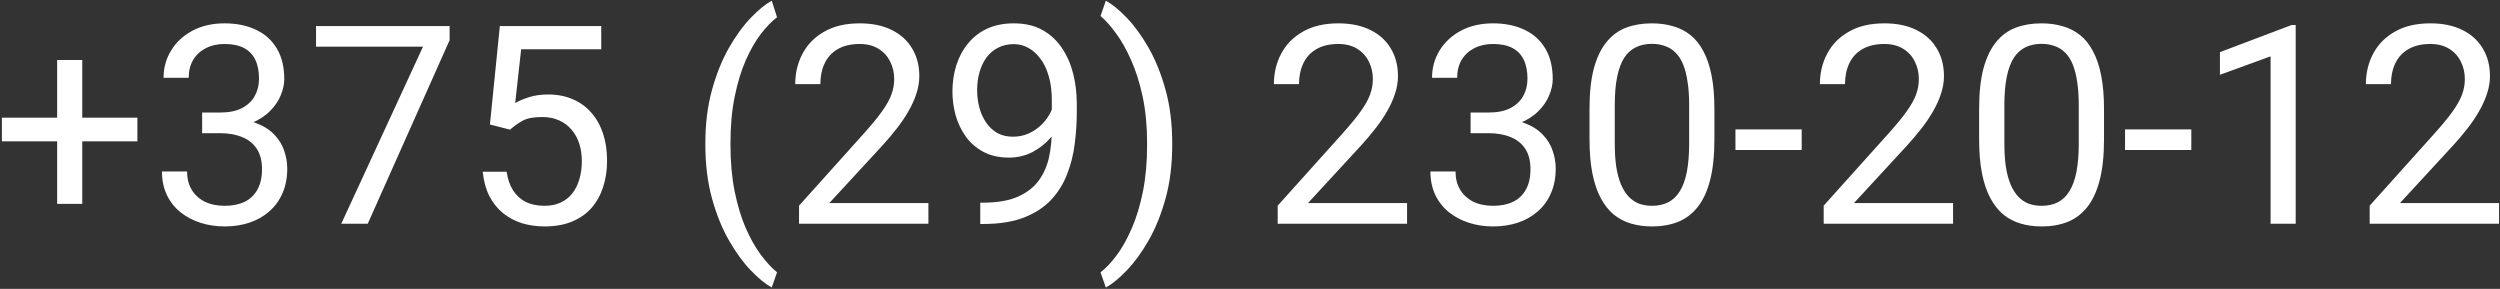 <?xml version="1.0" encoding="UTF-8"?> <svg xmlns="http://www.w3.org/2000/svg" width="1151" height="133" viewBox="0 0 1151 133" fill="none"><rect x="0" y="0" width="1151" height="133" fill="#333333" stroke="none"/><path d="M63.25 54.188V65.062H0.875V54.188H63.25ZM37.875 27.625V93.875H26.312V27.625H37.875ZM93.062 51.812H101.312C105.354 51.812 108.688 51.146 111.312 49.812C113.979 48.438 115.958 46.583 117.25 44.25C118.583 41.875 119.25 39.208 119.25 36.25C119.25 32.75 118.667 29.812 117.5 27.438C116.333 25.062 114.583 23.271 112.25 22.062C109.917 20.854 106.958 20.25 103.375 20.25C100.125 20.25 97.25 20.896 94.75 22.188C92.292 23.438 90.354 25.229 88.938 27.562C87.562 29.896 86.875 32.646 86.875 35.812H75.312C75.312 31.188 76.479 26.979 78.812 23.188C81.146 19.396 84.417 16.375 88.625 14.125C92.875 11.875 97.792 10.75 103.375 10.75C108.875 10.75 113.688 11.729 117.812 13.688C121.938 15.604 125.146 18.479 127.438 22.312C129.729 26.104 130.875 30.833 130.875 36.5C130.875 38.792 130.333 41.25 129.25 43.875C128.208 46.458 126.562 48.875 124.312 51.125C122.104 53.375 119.229 55.229 115.688 56.688C112.146 58.104 107.896 58.812 102.938 58.812H93.062V51.812ZM93.062 61.312V54.375H102.938C108.729 54.375 113.521 55.062 117.312 56.438C121.104 57.812 124.083 59.646 126.25 61.938C128.458 64.229 130 66.75 130.875 69.5C131.792 72.208 132.25 74.917 132.25 77.625C132.25 81.875 131.521 85.646 130.062 88.938C128.646 92.229 126.625 95.021 124 97.312C121.417 99.604 118.375 101.333 114.875 102.5C111.375 103.667 107.562 104.25 103.438 104.25C99.479 104.25 95.75 103.688 92.25 102.562C88.792 101.438 85.729 99.812 83.062 97.688C80.396 95.521 78.312 92.875 76.812 89.75C75.312 86.583 74.562 82.979 74.562 78.938H86.125C86.125 82.104 86.812 84.875 88.188 87.25C89.604 89.625 91.604 91.479 94.188 92.812C96.812 94.104 99.896 94.75 103.438 94.75C106.979 94.75 110.021 94.146 112.562 92.938C115.146 91.688 117.125 89.812 118.5 87.312C119.917 84.812 120.625 81.667 120.625 77.875C120.625 74.083 119.833 70.979 118.25 68.562C116.667 66.104 114.417 64.292 111.5 63.125C108.625 61.917 105.229 61.312 101.312 61.312H93.062ZM207 12V18.5L169.312 103H157.125L194.75 21.5H145.5V12H207ZM234.812 59.688L225.562 57.312L230.125 12H276.812V22.688H239.938L237.188 47.438C238.854 46.479 240.958 45.583 243.5 44.75C246.083 43.917 249.042 43.5 252.375 43.5C256.583 43.5 260.354 44.229 263.688 45.688C267.021 47.104 269.854 49.146 272.188 51.812C274.562 54.479 276.375 57.688 277.625 61.438C278.875 65.188 279.5 69.375 279.5 74C279.5 78.375 278.896 82.396 277.688 86.062C276.521 89.729 274.75 92.938 272.375 95.688C270 98.396 267 100.5 263.375 102C259.792 103.5 255.562 104.25 250.688 104.25C247.021 104.25 243.542 103.75 240.25 102.75C237 101.708 234.083 100.146 231.5 98.062C228.958 95.938 226.875 93.312 225.25 90.188C223.667 87.021 222.667 83.312 222.25 79.062H233.25C233.75 82.479 234.75 85.354 236.25 87.688C237.75 90.021 239.708 91.792 242.125 93C244.583 94.167 247.438 94.75 250.688 94.75C253.438 94.75 255.875 94.271 258 93.312C260.125 92.354 261.917 90.979 263.375 89.188C264.833 87.396 265.938 85.229 266.688 82.688C267.479 80.146 267.875 77.292 267.875 74.125C267.875 71.25 267.479 68.583 266.688 66.125C265.896 63.667 264.708 61.521 263.125 59.688C261.583 57.854 259.688 56.438 257.438 55.438C255.188 54.396 252.604 53.875 249.688 53.875C245.812 53.875 242.875 54.396 240.875 55.438C238.917 56.479 236.896 57.896 234.812 59.688ZM324.75 66.625V66C324.75 56.917 325.771 48.708 327.812 41.375C329.854 34 332.458 27.542 335.625 22C338.792 16.458 342.125 11.875 345.625 8.25C349.125 4.583 352.354 1.938 355.312 0.312L357.75 7.938C355.292 9.812 352.792 12.396 350.25 15.688C347.75 18.979 345.438 23.021 343.312 27.812C341.229 32.604 339.542 38.167 338.25 44.5C336.958 50.833 336.312 57.958 336.312 65.875V66.75C336.312 74.667 336.958 81.812 338.25 88.188C339.542 94.521 341.229 100.104 343.312 104.938C345.438 109.771 347.75 113.875 350.25 117.25C352.792 120.667 355.292 123.375 357.75 125.375L355.312 132.375C352.354 130.75 349.125 128.104 345.625 124.438C342.125 120.812 338.792 116.229 335.625 110.688C332.458 105.188 329.854 98.75 327.812 91.375C325.771 84 324.75 75.75 324.75 66.625ZM427.438 93.5V103H367.875V94.688L397.688 61.5C401.354 57.417 404.188 53.958 406.188 51.125C408.229 48.25 409.646 45.688 410.438 43.438C411.271 41.146 411.688 38.812 411.688 36.438C411.688 33.438 411.062 30.729 409.812 28.312C408.604 25.854 406.812 23.896 404.438 22.438C402.062 20.979 399.188 20.25 395.812 20.25C391.771 20.25 388.396 21.042 385.688 22.625C383.021 24.167 381.021 26.333 379.688 29.125C378.354 31.917 377.688 35.125 377.688 38.75H366.125C366.125 33.625 367.25 28.938 369.5 24.688C371.75 20.438 375.083 17.062 379.5 14.562C383.917 12.021 389.354 10.75 395.812 10.75C401.562 10.75 406.479 11.771 410.562 13.812C414.646 15.812 417.771 18.646 419.938 22.312C422.146 25.938 423.25 30.188 423.25 35.062C423.25 37.729 422.792 40.438 421.875 43.188C421 45.896 419.771 48.604 418.188 51.312C416.646 54.021 414.833 56.688 412.75 59.312C410.708 61.938 408.521 64.521 406.188 67.062L381.812 93.5H427.438ZM451.312 93.312H452.5C459.167 93.312 464.583 92.375 468.75 90.5C472.917 88.625 476.125 86.104 478.375 82.938C480.625 79.771 482.167 76.208 483 72.25C483.833 68.25 484.25 64.146 484.25 59.938V46C484.25 41.875 483.771 38.208 482.812 35C481.896 31.792 480.604 29.104 478.938 26.938C477.312 24.771 475.458 23.125 473.375 22C471.292 20.875 469.083 20.312 466.75 20.312C464.083 20.312 461.688 20.854 459.562 21.938C457.479 22.979 455.708 24.458 454.25 26.375C452.833 28.292 451.75 30.542 451 33.125C450.25 35.708 449.875 38.521 449.875 41.562C449.875 44.271 450.208 46.896 450.875 49.438C451.542 51.979 452.562 54.271 453.938 56.312C455.312 58.354 457.021 59.979 459.062 61.188C461.146 62.354 463.583 62.938 466.375 62.938C468.958 62.938 471.375 62.438 473.625 61.438C475.917 60.396 477.938 59 479.688 57.25C481.479 55.458 482.896 53.438 483.938 51.188C485.021 48.938 485.646 46.583 485.812 44.125H491.312C491.312 47.583 490.625 51 489.25 54.375C487.917 57.708 486.042 60.75 483.625 63.5C481.208 66.25 478.375 68.458 475.125 70.125C471.875 71.75 468.333 72.562 464.5 72.562C460 72.562 456.104 71.688 452.812 69.938C449.521 68.188 446.812 65.854 444.688 62.938C442.604 60.021 441.042 56.771 440 53.188C439 49.562 438.5 45.896 438.5 42.188C438.5 37.854 439.104 33.792 440.312 30C441.521 26.208 443.312 22.875 445.688 20C448.062 17.083 451 14.812 454.5 13.188C458.042 11.562 462.125 10.75 466.75 10.75C471.958 10.75 476.396 11.792 480.062 13.875C483.729 15.958 486.708 18.75 489 22.25C491.333 25.75 493.042 29.688 494.125 34.062C495.208 38.438 495.75 42.938 495.75 47.562V51.75C495.75 56.458 495.438 61.25 494.812 66.125C494.229 70.958 493.083 75.583 491.375 80C489.708 84.417 487.271 88.375 484.062 91.875C480.854 95.333 476.667 98.083 471.5 100.125C466.375 102.125 460.042 103.125 452.5 103.125H451.312V93.312ZM539.688 66V66.625C539.688 75.75 538.667 84 536.625 91.375C534.583 98.75 531.979 105.188 528.812 110.688C525.646 116.229 522.312 120.812 518.812 124.438C515.312 128.104 512.083 130.75 509.125 132.375L506.688 125.375C509.146 123.5 511.625 120.875 514.125 117.5C516.625 114.167 518.938 110.042 521.062 105.125C523.188 100.25 524.896 94.625 526.188 88.25C527.479 81.833 528.125 74.667 528.125 66.75V65.875C528.125 57.958 527.438 50.812 526.062 44.438C524.688 38.021 522.896 32.375 520.688 27.5C518.521 22.625 516.188 18.521 513.688 15.188C511.229 11.812 508.896 9.208 506.688 7.375L509.125 0.312C512.083 1.938 515.312 4.583 518.812 8.25C522.312 11.875 525.646 16.458 528.812 22C531.979 27.542 534.583 34 536.625 41.375C538.667 48.708 539.688 56.917 539.688 66ZM647.812 93.5V103H588.25V94.688L618.062 61.5C621.729 57.417 624.562 53.958 626.562 51.125C628.604 48.25 630.021 45.688 630.812 43.438C631.646 41.146 632.062 38.812 632.062 36.438C632.062 33.438 631.438 30.729 630.188 28.312C628.979 25.854 627.188 23.896 624.812 22.438C622.438 20.979 619.562 20.25 616.188 20.25C612.146 20.25 608.771 21.042 606.062 22.625C603.396 24.167 601.396 26.333 600.062 29.125C598.729 31.917 598.062 35.125 598.062 38.75H586.5C586.5 33.625 587.625 28.938 589.875 24.688C592.125 20.438 595.458 17.062 599.875 14.562C604.292 12.021 609.729 10.75 616.188 10.75C621.938 10.75 626.854 11.771 630.938 13.812C635.021 15.812 638.146 18.646 640.312 22.312C642.521 25.938 643.625 30.188 643.625 35.062C643.625 37.729 643.167 40.438 642.25 43.188C641.375 45.896 640.146 48.604 638.562 51.312C637.021 54.021 635.208 56.688 633.125 59.312C631.083 61.938 628.896 64.521 626.562 67.062L602.188 93.5H647.812ZM677.062 51.812H685.312C689.354 51.812 692.688 51.146 695.312 49.812C697.979 48.438 699.958 46.583 701.25 44.25C702.583 41.875 703.25 39.208 703.25 36.25C703.25 32.75 702.667 29.812 701.5 27.438C700.333 25.062 698.583 23.271 696.25 22.062C693.917 20.854 690.958 20.25 687.375 20.25C684.125 20.25 681.25 20.896 678.75 22.188C676.292 23.438 674.354 25.229 672.938 27.562C671.562 29.896 670.875 32.646 670.875 35.812H659.312C659.312 31.188 660.479 26.979 662.812 23.188C665.146 19.396 668.417 16.375 672.625 14.125C676.875 11.875 681.792 10.75 687.375 10.75C692.875 10.75 697.688 11.729 701.812 13.688C705.938 15.604 709.146 18.479 711.438 22.312C713.729 26.104 714.875 30.833 714.875 36.5C714.875 38.792 714.333 41.25 713.25 43.875C712.208 46.458 710.562 48.875 708.312 51.125C706.104 53.375 703.229 55.229 699.688 56.688C696.146 58.104 691.896 58.812 686.938 58.812H677.062V51.812ZM677.062 61.312V54.375H686.938C692.729 54.375 697.521 55.062 701.312 56.438C705.104 57.812 708.083 59.646 710.25 61.938C712.458 64.229 714 66.75 714.875 69.5C715.792 72.208 716.25 74.917 716.25 77.625C716.25 81.875 715.521 85.646 714.062 88.938C712.646 92.229 710.625 95.021 708 97.312C705.417 99.604 702.375 101.333 698.875 102.5C695.375 103.667 691.562 104.25 687.438 104.25C683.479 104.25 679.75 103.688 676.25 102.562C672.792 101.438 669.729 99.812 667.062 97.688C664.396 95.521 662.312 92.875 660.812 89.75C659.312 86.583 658.562 82.979 658.562 78.938H670.125C670.125 82.104 670.812 84.875 672.188 87.25C673.604 89.625 675.604 91.479 678.188 92.812C680.812 94.104 683.896 94.75 687.438 94.75C690.979 94.75 694.021 94.146 696.562 92.938C699.146 91.688 701.125 89.812 702.5 87.312C703.917 84.812 704.625 81.667 704.625 77.875C704.625 74.083 703.833 70.979 702.25 68.562C700.667 66.104 698.417 64.292 695.5 63.125C692.625 61.917 689.229 61.312 685.312 61.312H677.062ZM789.312 50.25V64.125C789.312 71.583 788.646 77.875 787.312 83C785.979 88.125 784.062 92.25 781.562 95.375C779.062 98.5 776.042 100.771 772.5 102.188C769 103.562 765.042 104.25 760.625 104.25C757.125 104.25 753.896 103.812 750.938 102.938C747.979 102.062 745.312 100.667 742.938 98.75C740.604 96.792 738.604 94.25 736.938 91.125C735.271 88 734 84.208 733.125 79.75C732.25 75.292 731.812 70.083 731.812 64.125V50.25C731.812 42.792 732.479 36.542 733.812 31.5C735.188 26.458 737.125 22.417 739.625 19.375C742.125 16.292 745.125 14.083 748.625 12.75C752.167 11.417 756.125 10.75 760.5 10.75C764.042 10.75 767.292 11.188 770.25 12.062C773.25 12.896 775.917 14.25 778.25 16.125C780.583 17.958 782.562 20.417 784.188 23.5C785.854 26.542 787.125 30.271 788 34.688C788.875 39.104 789.312 44.292 789.312 50.25ZM777.688 66V48.312C777.688 44.229 777.438 40.646 776.938 37.562C776.479 34.438 775.792 31.771 774.875 29.562C773.958 27.354 772.792 25.562 771.375 24.188C770 22.812 768.396 21.812 766.562 21.188C764.771 20.521 762.75 20.188 760.5 20.188C757.75 20.188 755.312 20.708 753.188 21.75C751.062 22.75 749.271 24.354 747.812 26.562C746.396 28.771 745.312 31.667 744.562 35.25C743.812 38.833 743.438 43.188 743.438 48.312V66C743.438 70.083 743.667 73.688 744.125 76.812C744.625 79.938 745.354 82.646 746.312 84.938C747.271 87.188 748.438 89.042 749.812 90.5C751.188 91.958 752.771 93.042 754.562 93.75C756.396 94.417 758.417 94.75 760.625 94.75C763.458 94.75 765.938 94.208 768.062 93.125C770.188 92.042 771.958 90.354 773.375 88.062C774.833 85.729 775.917 82.75 776.625 79.125C777.333 75.458 777.688 71.083 777.688 66ZM829.5 59.562V69.062H799V59.562H829.5ZM899.188 93.5V103H839.625V94.688L869.438 61.5C873.104 57.417 875.938 53.958 877.938 51.125C879.979 48.25 881.396 45.688 882.188 43.438C883.021 41.146 883.438 38.812 883.438 36.438C883.438 33.438 882.812 30.729 881.562 28.312C880.354 25.854 878.562 23.896 876.188 22.438C873.812 20.979 870.938 20.25 867.562 20.25C863.521 20.25 860.146 21.042 857.438 22.625C854.771 24.167 852.771 26.333 851.438 29.125C850.104 31.917 849.438 35.125 849.438 38.75H837.875C837.875 33.625 839 28.938 841.25 24.688C843.5 20.438 846.833 17.062 851.25 14.562C855.667 12.021 861.104 10.75 867.562 10.75C873.312 10.75 878.229 11.771 882.312 13.812C886.396 15.812 889.521 18.646 891.688 22.312C893.896 25.938 895 30.188 895 35.062C895 37.729 894.542 40.438 893.625 43.188C892.75 45.896 891.521 48.604 889.938 51.312C888.396 54.021 886.583 56.688 884.5 59.312C882.458 61.938 880.271 64.521 877.938 67.062L853.562 93.5H899.188ZM968.688 50.25V64.125C968.688 71.583 968.021 77.875 966.688 83C965.354 88.125 963.438 92.25 960.938 95.375C958.438 98.5 955.417 100.771 951.875 102.188C948.375 103.562 944.417 104.25 940 104.25C936.5 104.25 933.271 103.812 930.312 102.938C927.354 102.062 924.688 100.667 922.312 98.75C919.979 96.792 917.979 94.25 916.312 91.125C914.646 88 913.375 84.208 912.5 79.75C911.625 75.292 911.188 70.083 911.188 64.125V50.25C911.188 42.792 911.854 36.542 913.188 31.5C914.562 26.458 916.5 22.417 919 19.375C921.5 16.292 924.5 14.083 928 12.75C931.542 11.417 935.5 10.75 939.875 10.75C943.417 10.75 946.667 11.188 949.625 12.062C952.625 12.896 955.292 14.25 957.625 16.125C959.958 17.958 961.938 20.417 963.562 23.5C965.229 26.542 966.5 30.271 967.375 34.688C968.25 39.104 968.688 44.292 968.688 50.25ZM957.062 66V48.312C957.062 44.229 956.812 40.646 956.312 37.562C955.854 34.438 955.167 31.771 954.25 29.562C953.333 27.354 952.167 25.562 950.75 24.188C949.375 22.812 947.771 21.812 945.938 21.188C944.146 20.521 942.125 20.188 939.875 20.188C937.125 20.188 934.688 20.708 932.562 21.75C930.438 22.75 928.646 24.354 927.188 26.562C925.771 28.771 924.688 31.667 923.938 35.25C923.188 38.833 922.812 43.188 922.812 48.312V66C922.812 70.083 923.042 73.688 923.5 76.812C924 79.938 924.729 82.646 925.688 84.938C926.646 87.188 927.812 89.042 929.188 90.5C930.562 91.958 932.146 93.042 933.938 93.75C935.771 94.417 937.792 94.75 940 94.75C942.833 94.75 945.312 94.208 947.438 93.125C949.562 92.042 951.333 90.354 952.75 88.062C954.208 85.729 955.292 82.75 956 79.125C956.708 75.458 957.062 71.083 957.062 66ZM1008.88 59.562V69.062H978.375V59.562H1008.88ZM1056.94 11.5V103H1045.38V25.938L1022.06 34.438V24L1055.12 11.5H1056.94ZM1150.56 93.5V103H1091V94.688L1120.81 61.5C1124.48 57.417 1127.31 53.958 1129.31 51.125C1131.35 48.25 1132.77 45.688 1133.56 43.438C1134.4 41.146 1134.81 38.812 1134.81 36.438C1134.81 33.438 1134.19 30.729 1132.94 28.312C1131.73 25.854 1129.94 23.896 1127.56 22.438C1125.19 20.979 1122.31 20.25 1118.94 20.25C1114.9 20.25 1111.52 21.042 1108.81 22.625C1106.15 24.167 1104.15 26.333 1102.81 29.125C1101.48 31.917 1100.81 35.125 1100.81 38.75H1089.25C1089.25 33.625 1090.38 28.938 1092.62 24.688C1094.88 20.438 1098.21 17.062 1102.62 14.562C1107.04 12.021 1112.48 10.75 1118.94 10.75C1124.69 10.75 1129.6 11.771 1133.69 13.812C1137.77 15.812 1140.9 18.646 1143.06 22.312C1145.27 25.938 1146.38 30.188 1146.38 35.062C1146.38 37.729 1145.92 40.438 1145 43.188C1144.12 45.896 1142.9 48.604 1141.31 51.312C1139.77 54.021 1137.96 56.688 1135.88 59.312C1133.83 61.938 1131.65 64.521 1129.31 67.062L1104.94 93.5H1150.56Z" fill="white"></path></svg> 